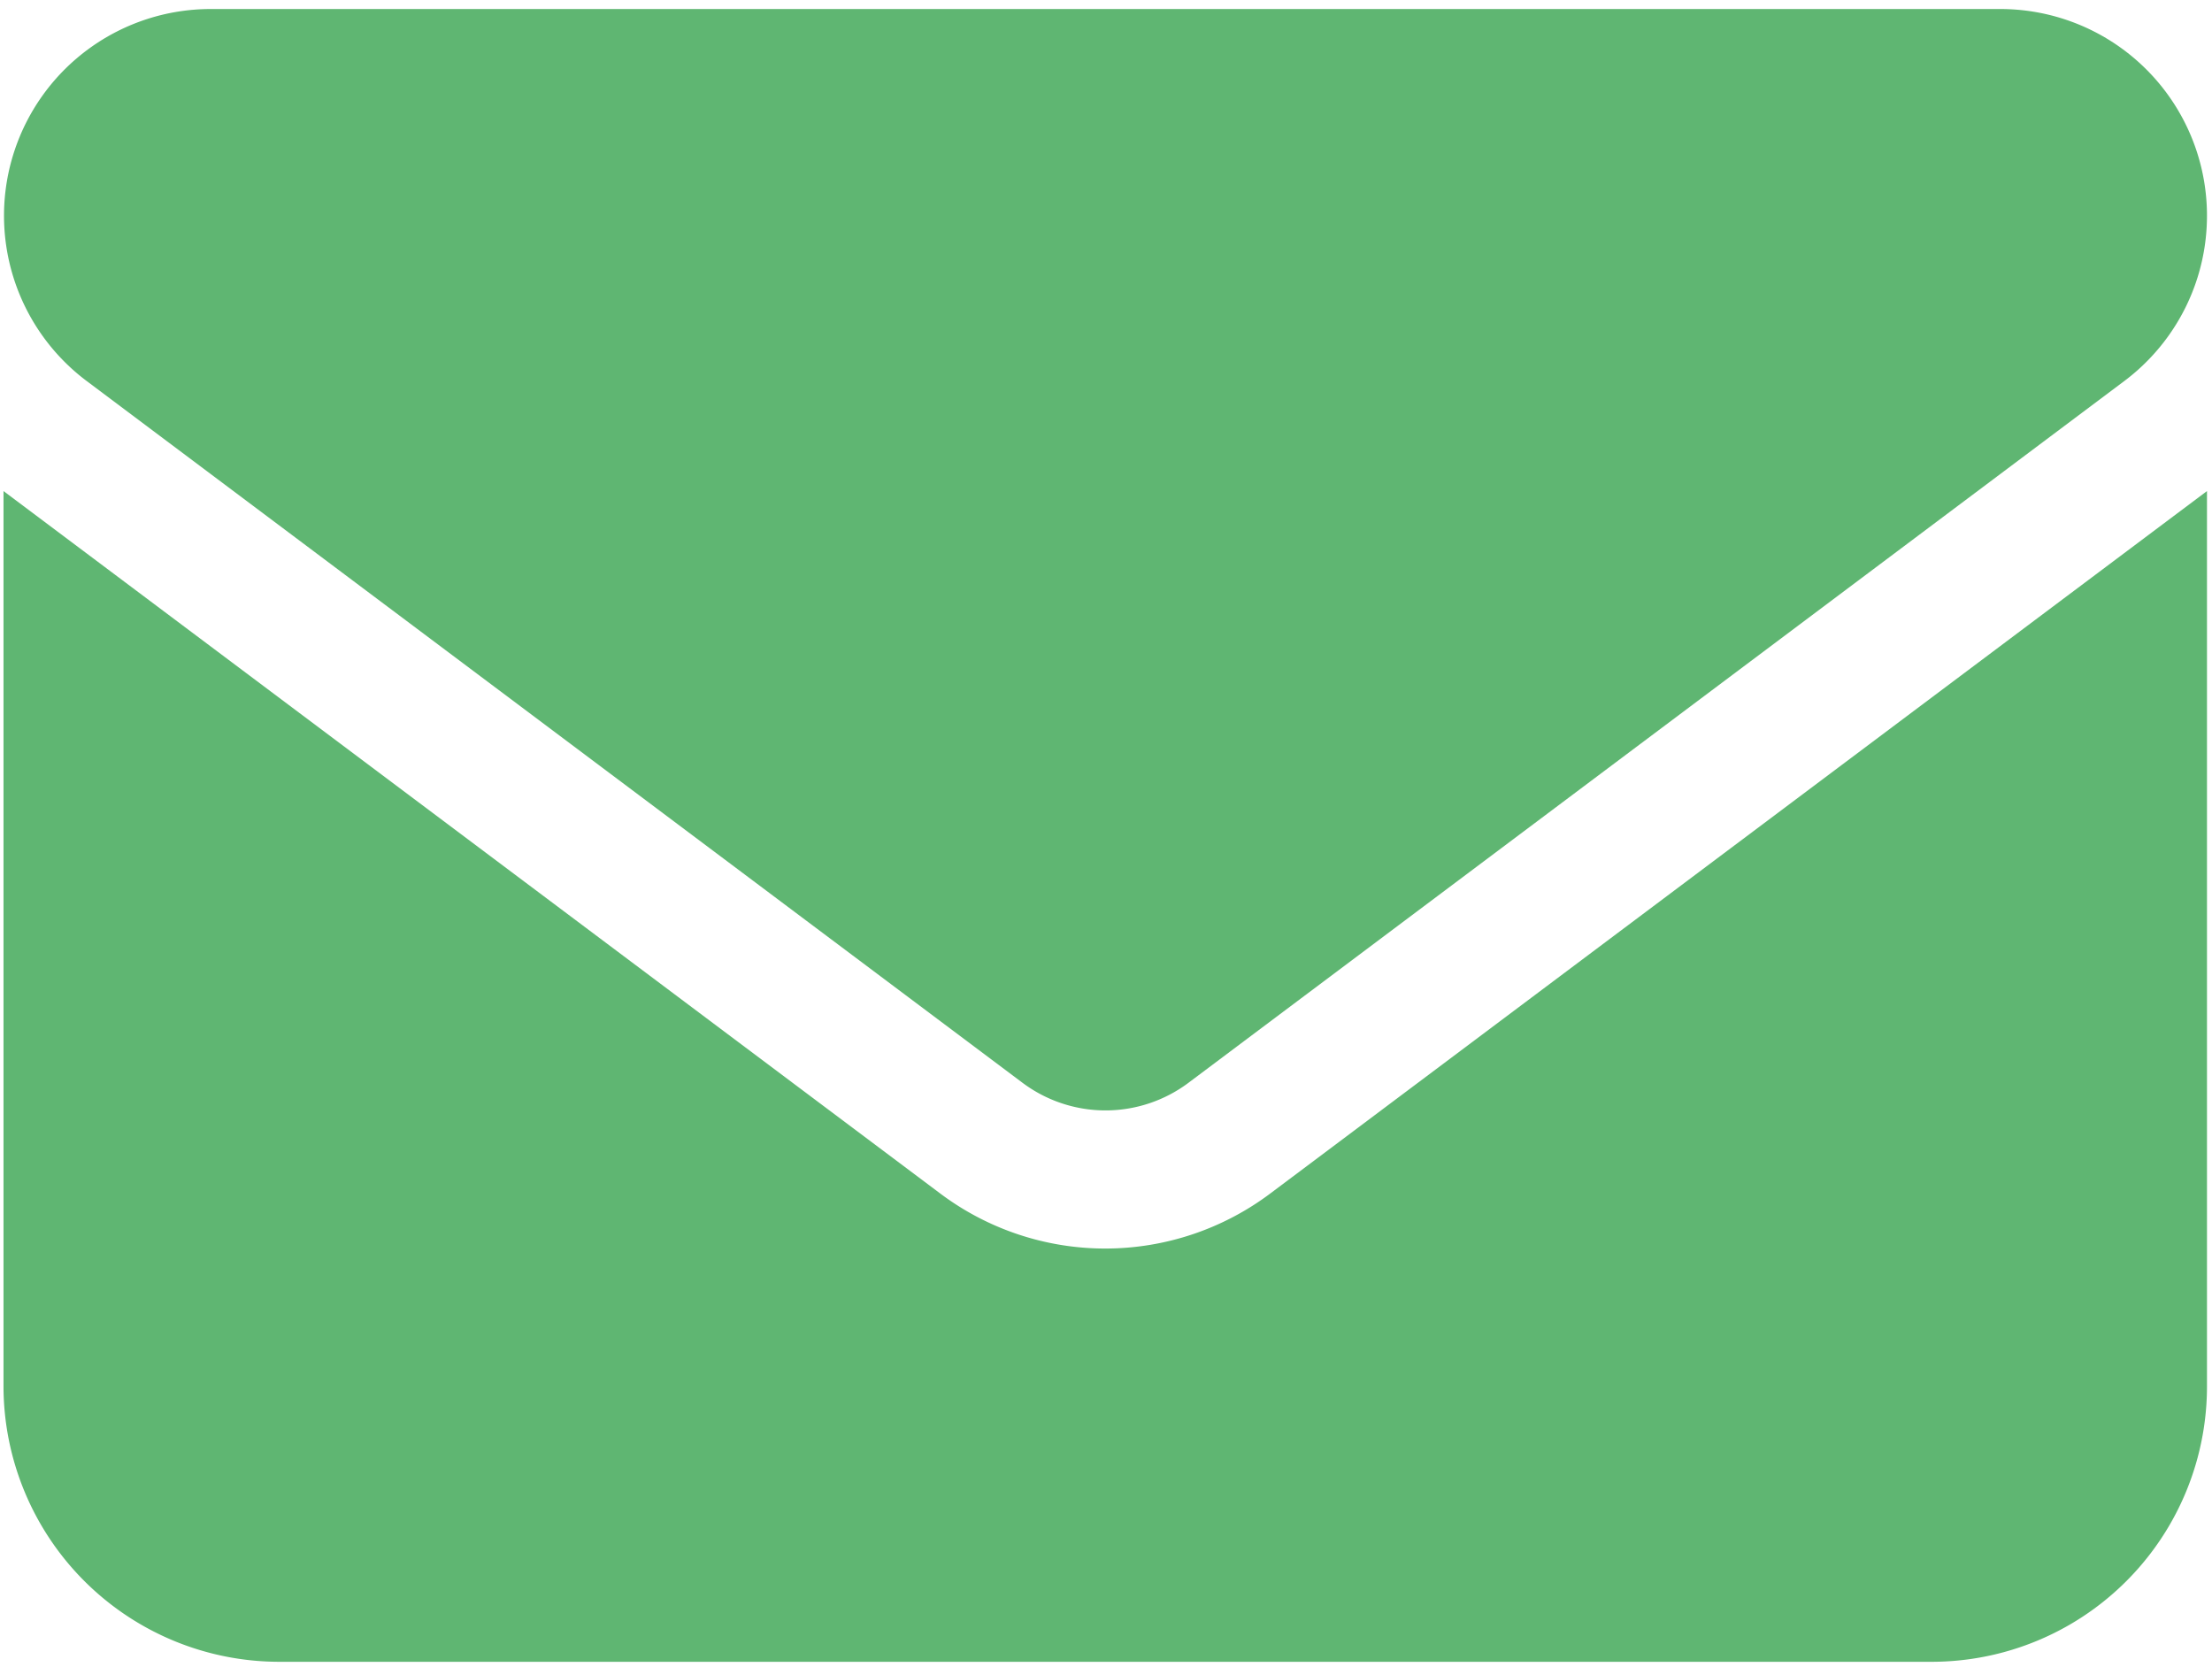 <svg id="Calque_1" data-name="Calque 1" xmlns="http://www.w3.org/2000/svg" viewBox="0 0 44.1 33.24"><defs><style>.cls-1{fill:#5fb672;}</style></defs><path class="cls-1" d="M4.19.18A4.12,4.12,0,0,0,1.72,7.59l18.67,14a2.76,2.76,0,0,0,3.3,0l18.67-14A4.12,4.12,0,0,0,39.89.18ZM.07,9.79V27.64a5.5,5.5,0,0,0,5.49,5.49H38.51A5.49,5.49,0,0,0,44,27.64V9.79l-18.67,14a5.48,5.48,0,0,1-6.59,0Z"/></svg>